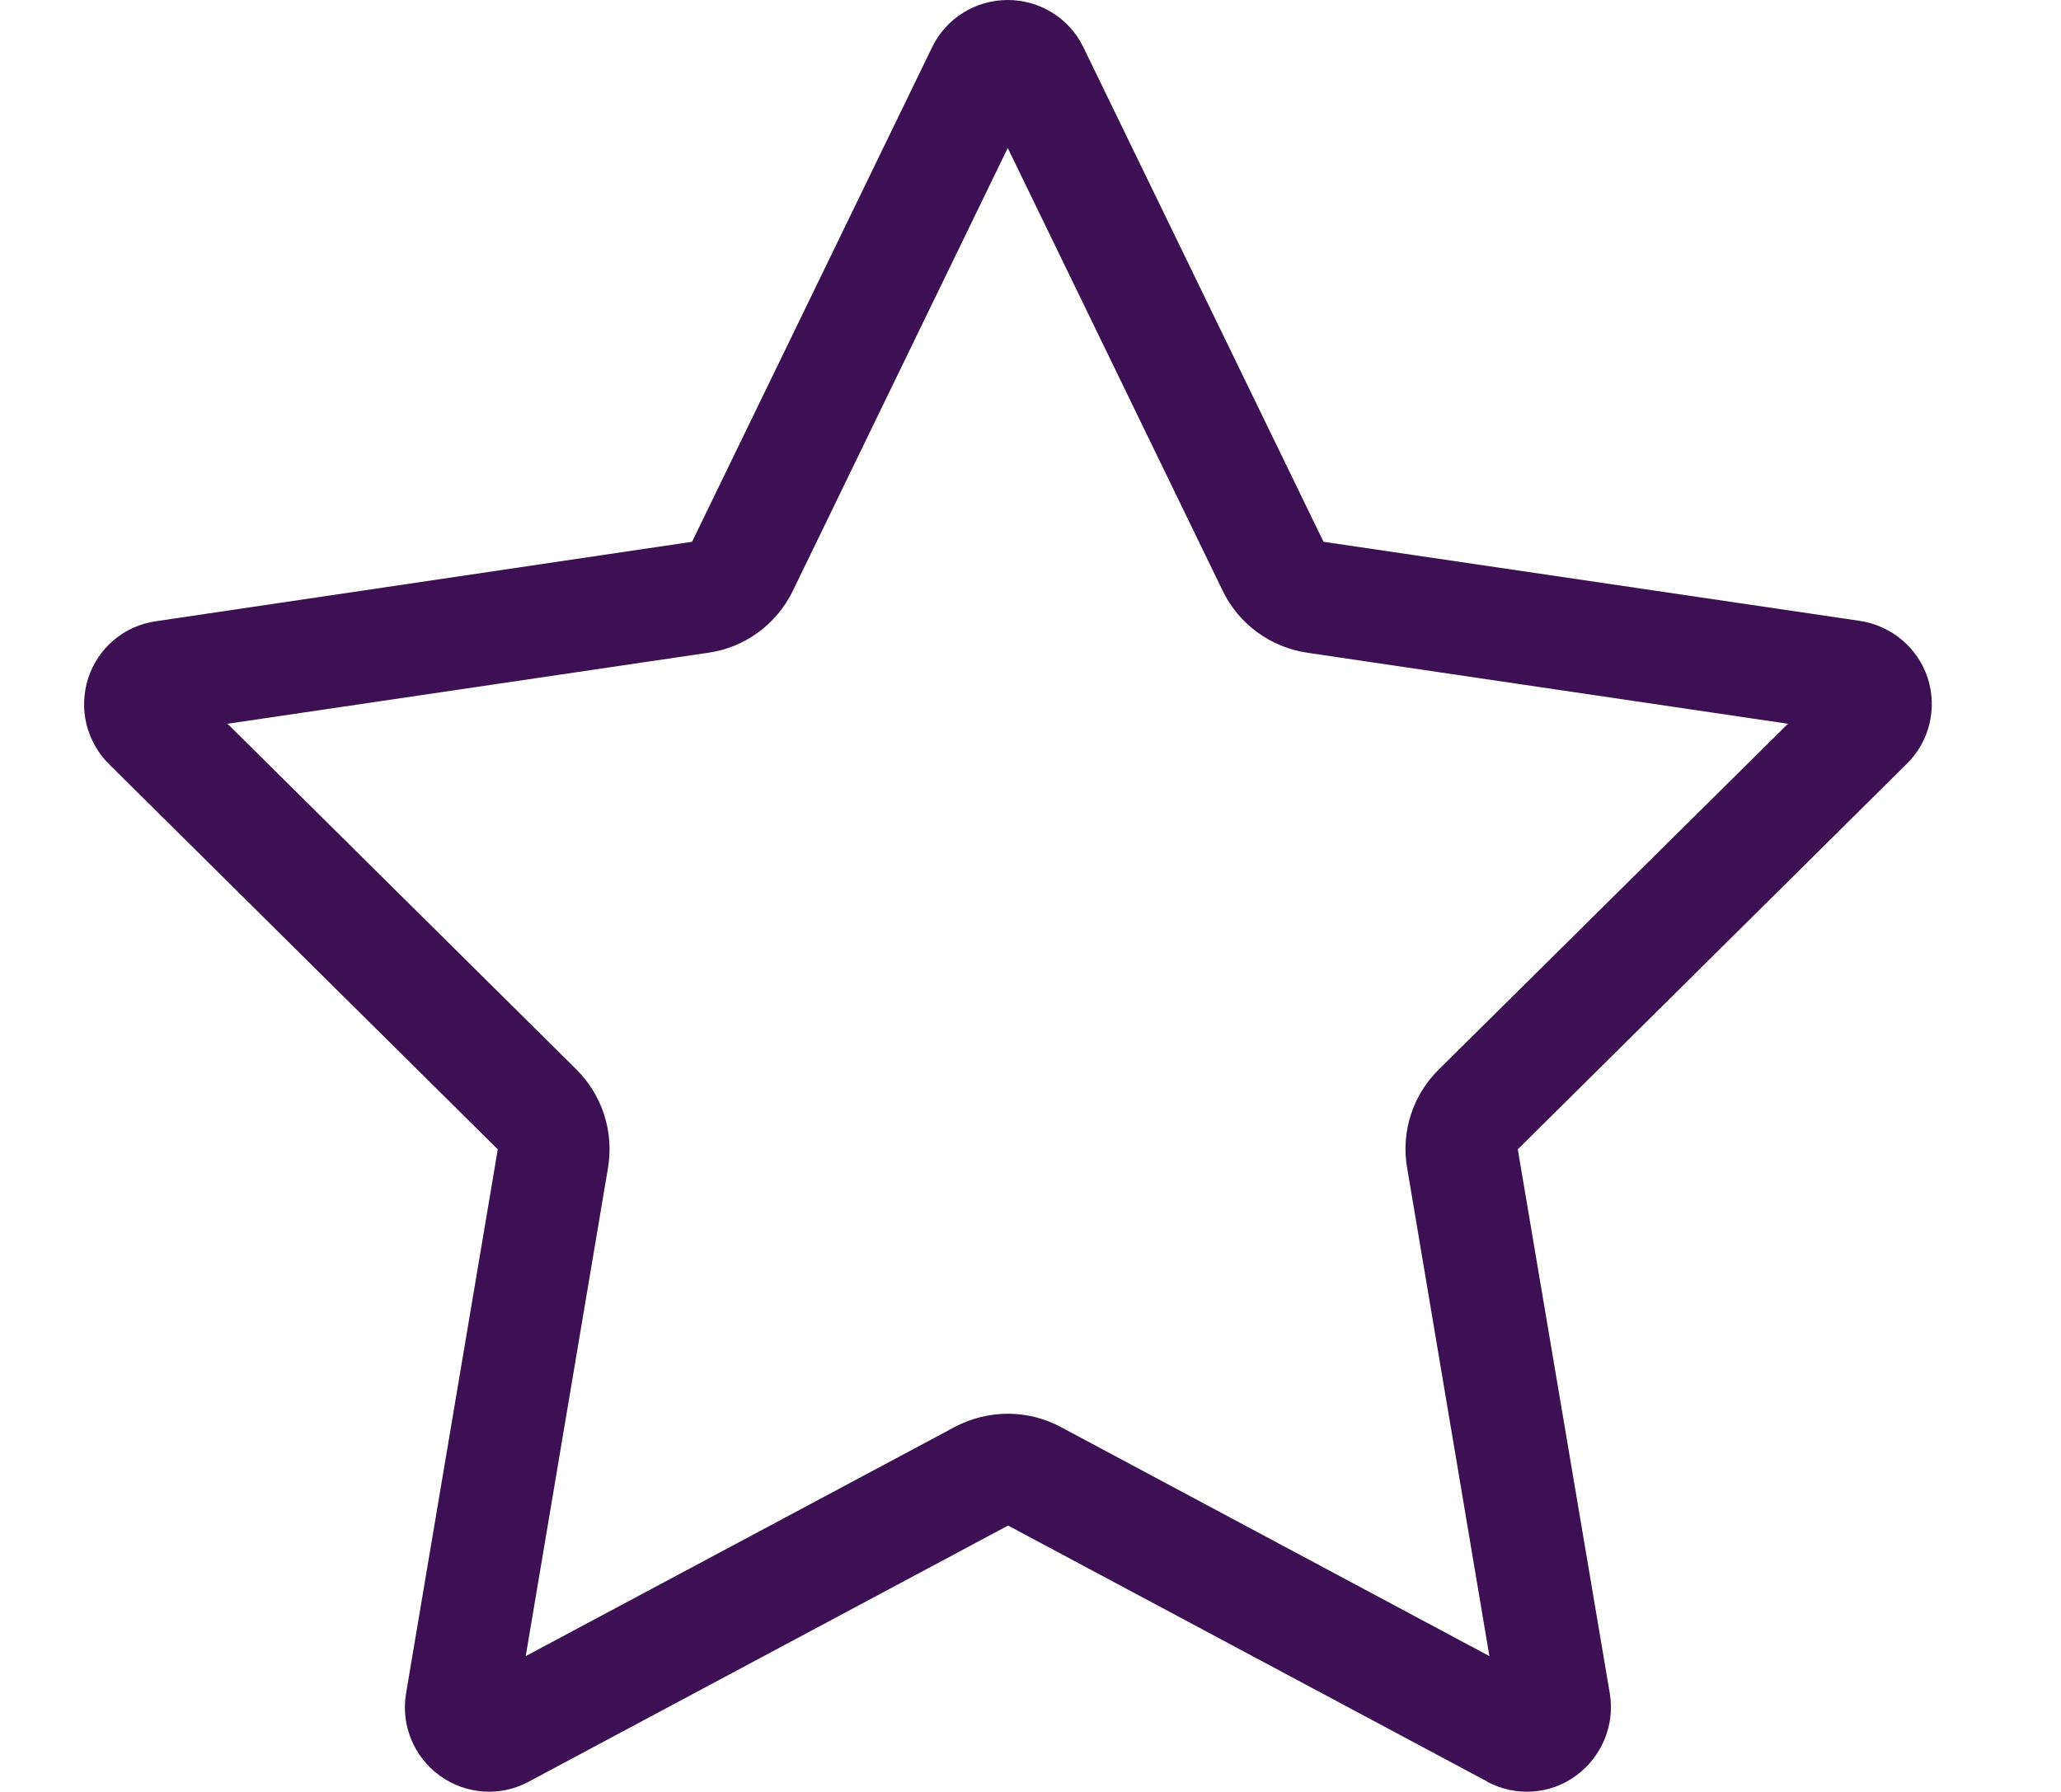 <svg width="23" height="20" viewBox="0 0 23 20" fill="none" xmlns="http://www.w3.org/2000/svg">
<path d="M8.848 6.594L11.246 1.652L13.645 6.594C13.824 6.965 14.176 7.223 14.586 7.285L19.953 8.078L16.055 11.938C15.766 12.223 15.633 12.633 15.703 13.035L16.621 18.484L11.836 15.926C11.469 15.73 11.027 15.73 10.656 15.926L5.867 18.484L6.785 13.035C6.852 12.633 6.723 12.227 6.434 11.938L2.539 8.078L7.906 7.285C8.316 7.227 8.668 6.965 8.848 6.594ZM16.598 19.887C16.914 20.055 17.297 20.031 17.586 19.82C17.875 19.609 18.023 19.254 17.965 18.902L16.938 12.828L21.281 8.523C21.535 8.273 21.621 7.902 21.512 7.566C21.402 7.23 21.109 6.984 20.758 6.93L14.77 6.047L12.09 0.527C11.934 0.203 11.605 0 11.246 0C10.887 0 10.559 0.203 10.402 0.527L7.723 6.047L1.738 6.934C1.387 6.984 1.094 7.23 0.984 7.57C0.875 7.91 0.965 8.277 1.215 8.527L5.555 12.828L4.531 18.902C4.473 19.254 4.617 19.609 4.91 19.82C5.203 20.031 5.586 20.055 5.898 19.887L11.25 17.027L16.602 19.887H16.598Z" fill="#3C1053"/>
</svg>
